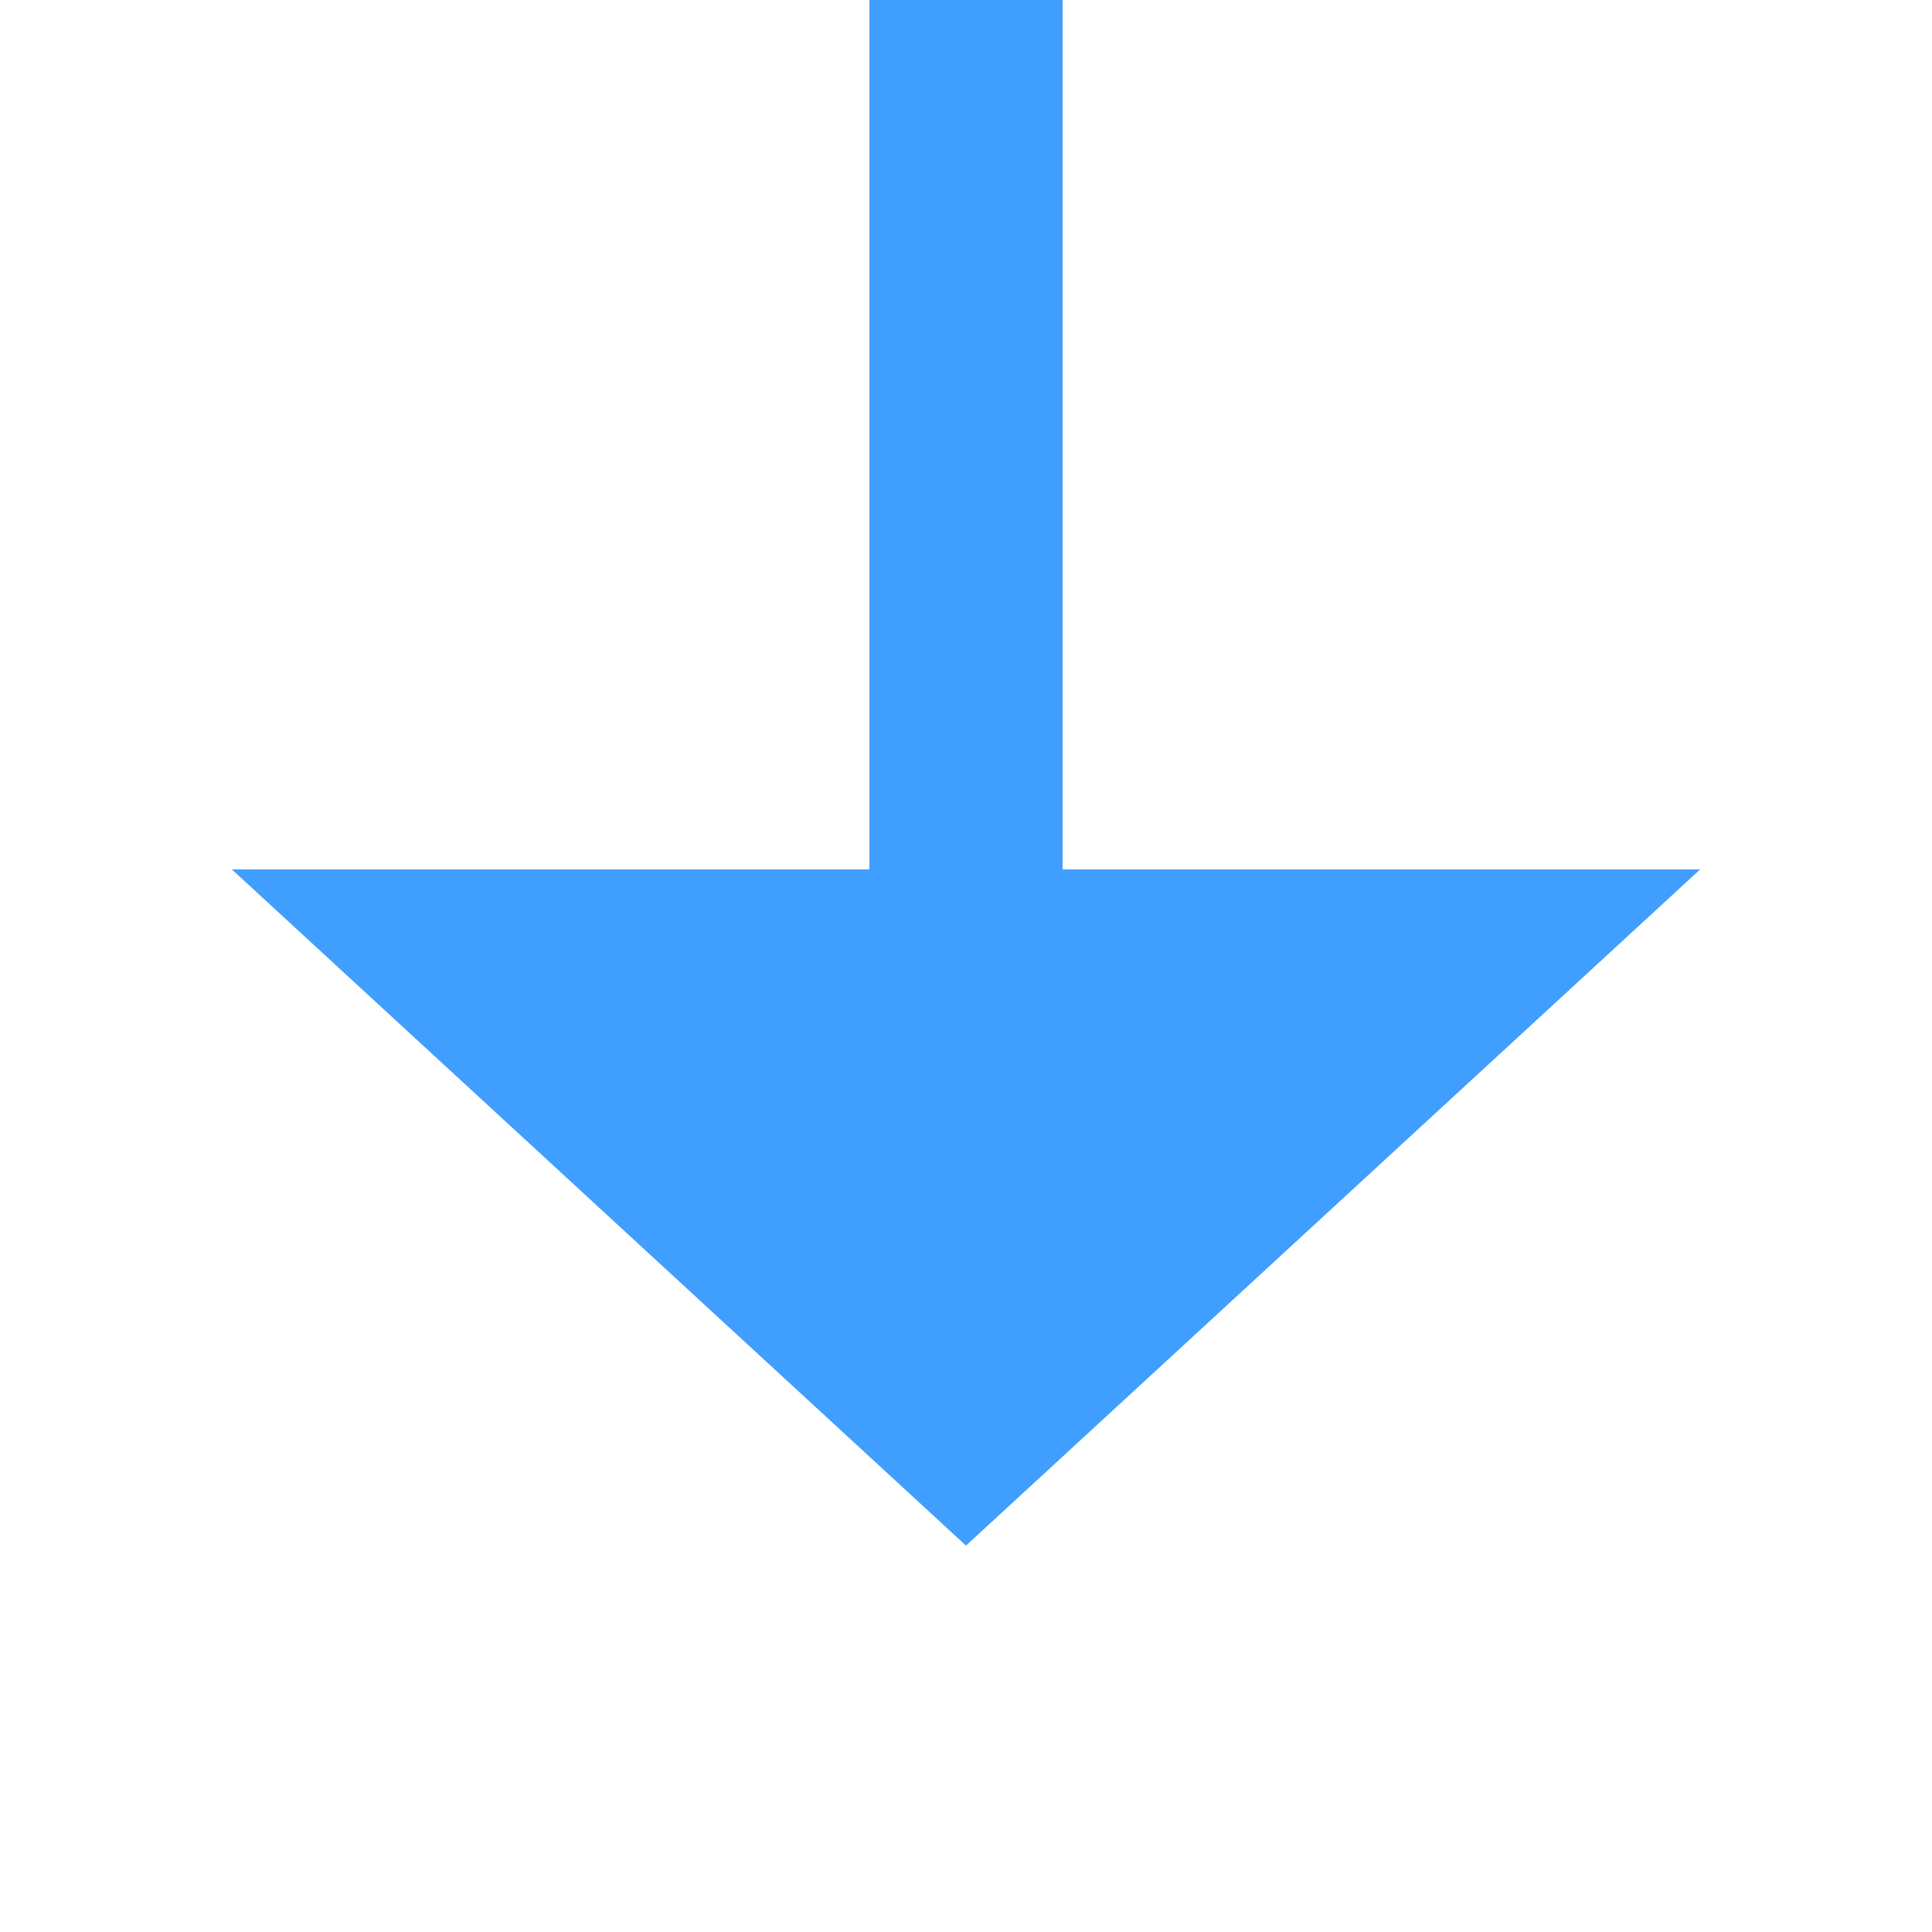 ﻿<?xml version="1.0" encoding="utf-8"?>
<svg version="1.1" xmlns:xlink="http://www.w3.org/1999/xlink" width="20px" height="20px" preserveAspectRatio="xMinYMid meet" viewBox="1002 3798 20 18" xmlns="http://www.w3.org/2000/svg">
  <path d="M 1062 3766  L 1062 3789  L 1012 3789  L 1012 3807  " stroke-width="2" stroke-dasharray="0" stroke="rgba(64, 158, 255, 1)" fill="none" class="stroke" />
  <path d="M 1004.4 3806  L 1012 3813  L 1019.6 3806  L 1004.4 3806  Z " fill-rule="nonzero" fill="rgba(64, 158, 255, 1)" stroke="none" class="fill" />
</svg>
